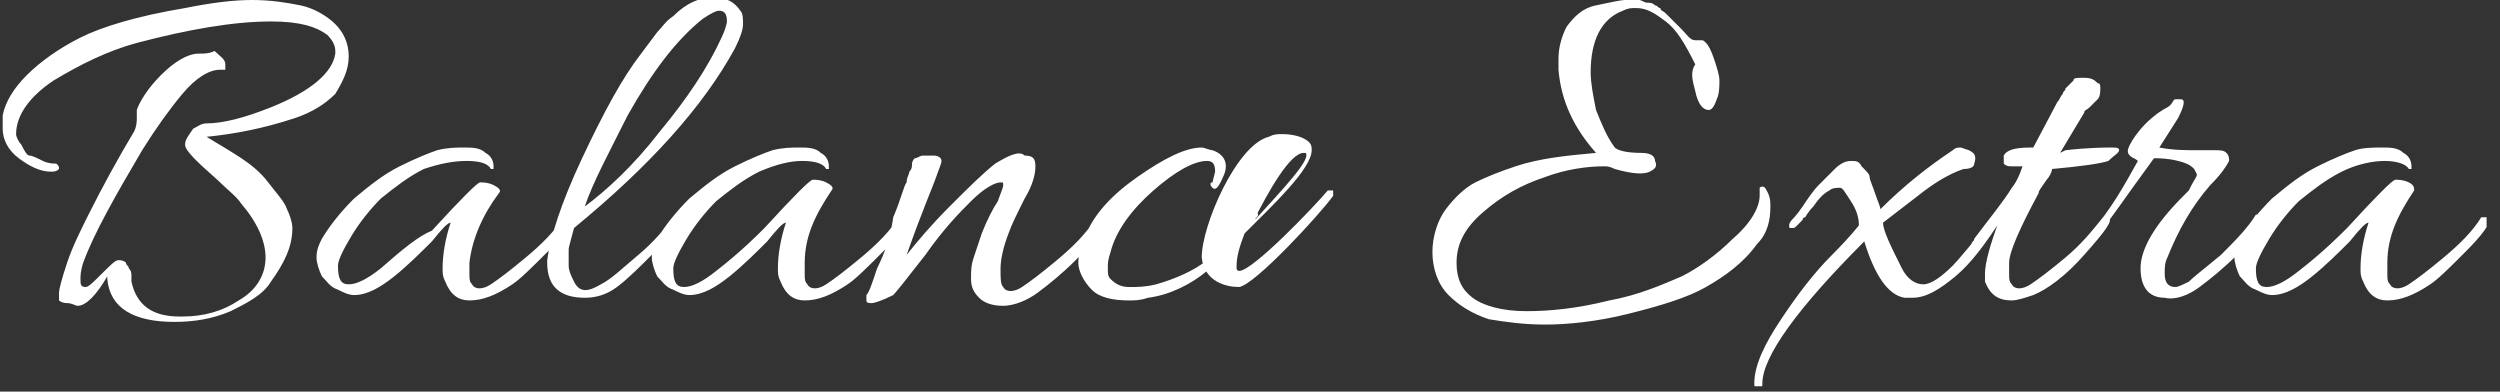 <?xml version="1.0" encoding="utf-8"?>
<!-- Generator: Adobe Illustrator 22.1.0, SVG Export Plug-In . SVG Version: 6.00 Build 0)  -->
<svg version="1.1" id="Layer_1" xmlns="http://www.w3.org/2000/svg" xmlns:xlink="http://www.w3.org/1999/xlink" x="0px" y="0px"
	 viewBox="0 0 93.2 14.6" style="enable-background:new 0 0 93.2 14.6;" xml:space="preserve">
<rect x="0" y="0" width="93.2" height="14.6" fill="#333333" stroke="none"/>
<style type="text/css">
	.Drop_x0020_Shadow{fill:none;}
	.Round_x0020_Corners_x0020_2_x0020_pt{fill:#FFFFFF;stroke:#1A171B;stroke-miterlimit:10;}
	.Live_x0020_Reflect_x0020_X{fill:none;}
	.Bevel_x0020_Soft{fill:url(#SVGID_1_);}
	.Dusk{fill:#FFFFFF;}
	.Foliage_GS{fill:#FFDD00;}
	.Pompadour_GS{fill-rule:evenodd;clip-rule:evenodd;fill:#53AEDD;}
	.st0{clip-path:url(#SVGID_3_);fill:#FFFFFF;}
</style>
<linearGradient id="SVGID_1_" gradientUnits="userSpaceOnUse" x1="0" y1="0" x2="0.707" y2="0.707">
	<stop  offset="0" style="stop-color:#E7E6E9"/>
	<stop  offset="0.173" style="stop-color:#E3E2E5"/>
	<stop  offset="0.351" style="stop-color:#D7D6D9"/>
	<stop  offset="0.531" style="stop-color:#C2C3C4"/>
	<stop  offset="0.712" style="stop-color:#A6A7A7"/>
	<stop  offset="0.892" style="stop-color:#818483"/>
	<stop  offset="1" style="stop-color:#686C69"/>
</linearGradient>
<g>
	<defs>
		<rect id="SVGID_2_" x="0.1" y="0" width="92.6" height="14.4"/>
	</defs>
	<clipPath id="SVGID_3_">
		<use xlink:href="#SVGID_2_"  style="overflow:visible;"/>
	</clipPath>
	<path class="st0" d="M86.2,10.3c0.5-0.4,1-0.9,1.4-1.3c0.4-0.5,0.6-0.7,0.7-0.7c-0.2,0.6-0.3,1.2-0.3,1.7c0,0.2,0,0.3,0.1,0.5
		c0.2,0.5,0.5,0.7,0.9,0.7c0.5,0,1-0.2,1.6-0.6c0.3-0.2,0.7-0.6,1.3-1.2c0.6-0.6,0.9-1,0.9-1.2c0,0,0-0.1-0.1-0.1
		c-0.1,0-0.1,0-0.2,0c-0.3,0.5-0.8,1-1.4,1.5c-0.6,0.5-1,0.8-1.3,1c-0.3,0.2-0.6,0.2-0.7,0c-0.1-0.1-0.1-0.2-0.1-0.4
		c0-0.2,0-0.3,0-0.4C89,8.8,89.4,8,90,7.1C90,7,90,6.9,89.8,6.8c-0.2-0.1-0.4-0.1-0.5-0.1c-0.1,0-0.7,0.6-1.8,1.8
		c-0.3,0.3-0.9,0.9-1.8,1.6c-0.5,0.4-0.9,0.6-1.2,0.6c-0.3,0-0.4-0.2-0.4-0.7c0-0.2,0.2-0.6,0.5-1.1c0.3-0.5,0.7-1,1.1-1.4
		c0.5-0.4,1-0.8,1.6-1.1C87.9,6.1,88.5,6,88.9,6s0.8,0.1,0.9,0.3c0,0,0.1,0,0.1,0c0,0,0,0,0-0.1c0-0.2-0.1-0.4-0.3-0.5
		c-0.2-0.2-0.5-0.2-0.8-0.2c-0.3,0-0.7,0-1,0.1c-0.3,0.1-0.8,0.3-1.4,0.6c-0.6,0.3-1.1,0.7-1.7,1.2c-0.5,0.5-0.9,1-1.2,1.5
		c-0.1,0.2-0.2,0.4-0.2,0.7c0,0.2,0.1,0.5,0.2,0.7c0.2,0.2,0.3,0.4,0.6,0.5c0.2,0.1,0.4,0.2,0.6,0.2C85.2,11,85.7,10.7,86.2,10.3
		 M82,10.7c0.4-0.3,0.9-0.7,1.4-1.2c0.5-0.5,0.8-0.9,1-1.3c0,0,0-0.1,0-0.1s0-0.1-0.1-0.1c-0.1,0-0.1,0-0.2,0
		c-0.3,0.5-0.8,1-1.3,1.5c-0.6,0.5-1,0.8-1.2,1c-0.2,0.1-0.4,0.2-0.5,0.2c-0.3,0-0.4-0.2-0.4-0.5c0-0.2,0-0.4,0.1-0.6
		c0.4-1,0.9-1.9,1.6-2.7C82.8,6.5,83,6.2,83.1,6c0-0.1,0-0.2-0.1-0.3c-0.1-0.1-0.2-0.1-0.5-0.1l-0.6,0c-0.4,0-0.9,0-1.4-0.1l0.7-1.1
		c0.2-0.4,0.3-0.7,0.1-0.7c-0.1,0-0.1,0-0.2,0S81,3.9,80.8,4c-0.2,0.1-0.5,0.3-0.8,0.6c-0.3,0.3-0.5,0.6-0.6,0.8
		c-0.1,0.2-0.1,0.3,0,0.4s0.2,0.1,0.3,0.2c-0.5,0.9-1,1.8-1.7,2.6C78,8.6,78,8.7,78,8.7c0,0,0,0.1,0.1,0.1c0.1,0,0.2-0.1,0.3-0.3
		c0.2-0.2,0.8-1.1,1.9-2.6c0.2,0,0.5,0,0.9,0.1c0.4,0.1,0.5,0.2,0.6,0.3l0.1,0.2c0,0.1-0.1,0.2-0.2,0.4l-0.1,0.2
		c0,0-0.1,0.1-0.2,0.2c-1.1,1.1-1.6,2-1.6,2.7c0,0.7,0.3,1.1,0.9,1.1C81.1,11.2,81.6,11,82,10.7 M76.8,5.7l0.9-1.5
		c0-0.1,0.1-0.1,0.2-0.2c0.1-0.1,0.2-0.2,0.3-0.3c0.1-0.1,0.1-0.3,0.1-0.4s0-0.2-0.1-0.2c-0.1-0.1-0.2-0.2-0.5-0.2s-0.4,0-0.4,0.1
		c0,0,0,0-0.1,0.1c0,0-0.1,0.1-0.1,0.1S77,3.3,77,3.3c0,0.1-0.1,0.1-0.1,0.2c-0.1,0.1-0.1,0.2-0.2,0.3l-0.9,1.7c0,0-0.1,0-0.1,0
		c-0.6,0-0.9,0.1-1,0.3c0,0.1,0,0.2,0,0.3c0.1,0.1,0.2,0.1,0.3,0.1c0.1,0,0.3,0,0.4,0C75.2,6.8,75,7,75,7c-0.3,0.5-0.8,1.1-1.4,1.9
		c0,0.1-0.1,0.1-0.1,0.2c0,0,0,0.1,0,0.1c0.1,0.1,0.1,0.1,0.3,0c0.4-0.5,0.6-0.8,0.7-0.9C74.2,9.1,74,9.8,74,10.2c0,0.1,0,0.2,0,0.3
		c0.2,0.5,0.5,0.7,1,0.7c0.2,0,0.5-0.1,0.8-0.2c0.5-0.2,1.2-0.7,1.9-1.5c0.8-0.9,1.1-1.3,0.9-1.4c-0.1,0-0.1,0-0.2,0
		c-0.4,0.5-0.8,1-1.4,1.5c-0.6,0.5-1,0.8-1.3,1c-0.3,0.2-0.6,0.2-0.7,0c-0.1-0.1-0.1-0.2-0.1-0.4c0-0.2,0-0.3,0-0.4
		c0-0.4,0.4-1.3,1.1-2.6c0-0.1,0.1-0.2,0.3-0.5c0.1-0.1,0.2-0.3,0.2-0.4c1.1-0.1,1.8-0.2,2.1-0.3C78.8,5.8,79,5.7,79,5.6
		c0-0.1-0.1-0.1-0.3-0.1c-0.2,0-0.8,0-1.7,0.1L76.8,5.7z M73.4,5.6l-0.3-0.1c-0.1,0-0.2,0-0.3,0.1c-0.9,0.6-1.8,1.3-2.7,2.2
		c0-0.1-0.1-0.3-0.2-0.6s-0.2-0.5-0.2-0.6c0-0.1-0.1-0.2-0.3-0.4C69.3,6,69.2,6,69,6s-0.4,0.1-0.6,0.3c-0.2,0.2-0.4,0.4-0.6,0.6
		c-0.2,0.2-0.4,0.5-0.6,0.8C67,8,66.8,8.2,66.8,8.2s-0.1,0.1-0.1,0.2c0,0.1,0,0.1,0.1,0.1c0.1,0,0.1,0,0.2-0.1
		c0.1-0.1,0.1-0.1,0.2-0.2c0-0.1,0.1-0.1,0.1-0.1s0.1-0.2,0.3-0.4c0.2-0.3,0.4-0.5,0.6-0.6C68.3,7,68.5,7,68.6,7
		c0.1,0,0.2,0.2,0.4,0.5c0.2,0.3,0.3,0.6,0.3,0.9c0,0-0.3,0.4-1,1.1S67,11,66.4,11.9c-0.6,0.9-1,1.7-1,2.4c0,0.1,0,0.1,0.1,0.2
		l0.1,0c0.1,0,0.1-0.1,0.1-0.2c0-1,1.3-2.8,3.8-5.3c0.4,1.3,0.9,2,1.5,2.1c0.1,0,0.2,0,0.3,0c0.5,0,1-0.3,1.6-0.8
		c0.6-0.5,1.1-1.2,1.7-2.1c0,0,0-0.1,0-0.1s0-0.1-0.1-0.1c-0.1,0-0.1,0-0.2,0.1c-0.8,1-1.3,1.6-1.5,1.8c-0.4,0.4-0.8,0.7-1.1,0.7
		s-0.6-0.2-0.8-0.6c-0.4-0.8-0.7-1.4-0.7-1.7l1.3-1c0.5-0.4,1.1-0.8,1.7-1c0.3,0,0.4-0.1,0.4-0.2C73.7,5.8,73.6,5.7,73.4,5.6
		 M63.2,1.5c-0.2,0-0.3-0.2-0.5-0.4c0,0-0.1-0.1-0.2-0.2c-0.1-0.1-0.2-0.2-0.2-0.2c0,0-0.1-0.1-0.2-0.2s-0.2-0.1-0.2-0.2
		c-0.1,0-0.1-0.1-0.2-0.1c-0.1-0.1-0.2-0.1-0.3-0.1c-0.1,0-0.2-0.1-0.3-0.1c-0.1,0-0.3,0-0.5,0c-0.2,0-0.6,0.1-1.1,0.2
		s-0.8,0.4-1.1,0.8c-0.2,0.4-0.3,0.8-0.3,1.2c0,0.1,0,0.2,0,0.4c0.1,1.2,0.6,2.2,1.4,3.1c-1.1,0.1-2.1,0.2-3,0.5
		c-0.6,0.2-1.1,0.4-1.5,0.6c-0.4,0.2-0.8,0.6-1.1,1c-0.3,0.4-0.5,1-0.5,1.6s0.2,1.2,0.6,1.6c0.4,0.4,0.9,0.7,1.5,0.9
		c0.6,0.1,1.3,0.2,2.1,0.2s1.9-0.1,3.1-0.4c1.2-0.3,2.2-0.6,2.9-1c0.7-0.4,1.4-0.9,1.9-1.6C65.9,8.7,66,8.2,66,7.7
		C66,7.5,66,7.3,65.8,7c0,0-0.1-0.1-0.2,0c0,0,0,0,0,0.1c0,0,0,0.1,0,0.2c0,0.4-0.3,1-1,1.6c-0.6,0.6-1.3,1.1-1.9,1.4
		c-0.7,0.3-1.6,0.7-2.7,0.9c-1.2,0.3-2.2,0.4-3.1,0.4c-0.9,0-1.6-0.2-2-0.5c-0.4-0.3-0.6-0.7-0.6-1.3c0-0.7,0.3-1.3,1-1.9
		c0.7-0.6,1.4-1,2.3-1.3c0.8-0.3,1.6-0.4,2.2-0.4c0.1,0,0.2,0,0.4,0.1c0.7,0.2,1.1,0.2,1.3,0.1c0.2-0.1,0.3-0.2,0.2-0.4
		c0-0.2-0.2-0.3-0.5-0.3c-0.6,0-0.9-0.1-1-0.2c-0.3-0.4-0.5-0.9-0.7-1.4c-0.1-0.5-0.2-1-0.2-1.4c0-1.2,0.4-2,1.2-2.3
		c0.2-0.1,0.3-0.1,0.5-0.1c0.4,0,0.7,0.2,1.1,0.5c0.4,0.3,0.7,0.8,1.1,1.6C63,2.7,63.1,3,63.2,3.4c0.1,0.5,0.3,0.7,0.5,0.7
		c0.1,0,0.2-0.1,0.3-0.4c0.1-0.2,0.1-0.5,0.1-0.7c0-0.2-0.1-0.5-0.2-0.8c-0.1-0.3-0.2-0.5-0.3-0.6c-0.1-0.1-0.1-0.1-0.2-0.1
		C63.2,1.5,63.2,1.5,63.2,1.5 M48.6,5.7c0.1,0,0.1,0,0.1,0.1c0,0.4-1.5,1.9-2,2.5C47.3,7.1,48.1,5.7,48.6,5.7L48.6,5.7z M46.2,10.7
		c0.6-0.1,3-2.7,3.5-3.4c0,0,0,0,0-0.1s0-0.1,0-0.1c0,0,0,0-0.1,0c0,0-0.1,0-0.1,0c-0.5,0.6-2.8,3-3.3,3c0,0-0.1,0-0.1-0.1
		c0,0,0-0.1,0-0.1c0-0.3,0.1-0.7,0.3-1.2c1-1,2.5-2.4,2.5-3.1c0-0.1,0-0.2-0.1-0.3c-0.2-0.2-0.6-0.3-1-0.3c-0.2,0-0.3,0-0.5,0.1
		c-1.2,0.3-2.5,3.3-2.5,4.5v0C44.9,10.5,45.7,10.7,46.2,10.7L46.2,10.7z M45.2,7c0.1,0.1,0.2,0,0.3-0.2c0.1-0.2,0.2-0.4,0.2-0.6
		c0-0.3-0.2-0.5-0.5-0.6c-0.1,0-0.3-0.1-0.4-0.1c-0.6,0-1.4,0.4-2.4,1.1c-1,0.7-1.6,1.4-1.9,2.1c-0.2,0.4-0.3,0.8-0.3,1.1
		s0.2,0.7,0.5,1c0.3,0.3,0.8,0.4,1.4,0.4c0.2,0,0.4,0,0.7-0.1c0.8-0.1,1.6-0.5,2.2-1c0.6-0.5,1.2-1.1,1.8-1.9c0-0.1,0.1-0.1,0.1-0.2
		c0,0,0-0.1-0.1-0.1c-0.1,0-0.1,0-0.2,0.1c-0.6,0.7-1.1,1.3-1.6,1.7c-0.5,0.4-1.2,0.7-1.9,0.9c-0.4,0.1-0.7,0.1-1,0.1
		c-0.3,0-0.5-0.1-0.7-0.3c-0.1-0.1-0.1-0.2-0.1-0.4c0-0.2,0-0.3,0.1-0.6c0.2-0.8,0.8-1.6,1.6-2.3C43.8,6.4,44.5,6,45,6
		c0.2,0,0.3,0.1,0.3,0.4l-0.1,0.4C45.1,6.8,45.1,6.9,45.2,7 M37.1,6.1c-0.5,0.4-1,0.9-1.7,1.6c-0.7,0.7-1.2,1.3-1.6,1.8
		c0.6-1.7,1-2.6,1.1-2.9c0.1-0.3,0.2-0.5,0.2-0.6c0-0.1-0.1-0.2-0.3-0.2c-0.2,0-0.3,0-0.4,0c-0.1,0-0.2,0.1-0.3,0.1
		c-0.1,0.1-0.1,0.2-0.1,0.2c0,0.1,0,0.2-0.1,0.3c0,0.1-0.1,0.2-0.1,0.4c-0.1,0.1-0.2,0.6-0.5,1.3C33.2,8.8,33,9.4,32.7,10
		c-0.2,0.6-0.3,0.9-0.4,1c0,0.1,0,0.1,0,0.2s0.1,0.1,0.2,0.1s0.4-0.1,0.8-0.3c0.1-0.1,0.5-0.6,1.2-1.5c0.7-1,1.3-1.6,1.7-2
		c0.5-0.5,0.9-0.7,1.1-0.7c0.1,0,0.1,0,0.1,0.1s-0.1,0.3-0.2,0.6c-0.2,0.3-0.4,0.7-0.6,1.2c-0.1,0.3-0.2,0.6-0.3,0.9
		s-0.1,0.5-0.1,0.8c0,0.3,0.1,0.5,0.3,0.7c0.2,0.2,0.5,0.3,0.9,0.3c0.4,0,0.9-0.2,1.3-0.5c0.4-0.3,0.9-0.7,1.4-1.2
		c0.5-0.5,0.8-0.9,1-1.3c0,0,0-0.1,0-0.1s0-0.1-0.1-0.1c-0.1,0-0.1,0-0.2,0c-0.3,0.5-0.8,1-1.4,1.5s-1,0.8-1.3,1
		c-0.3,0.2-0.6,0.2-0.7,0c-0.1-0.1-0.1-0.3-0.1-0.7c0-0.3,0.1-0.8,0.3-1.3c0.1-0.3,0.3-0.7,0.6-1.3c0.3-0.5,0.4-0.9,0.4-1.2
		c0-0.3-0.1-0.4-0.4-0.4C38,5.6,37.6,5.8,37.1,6.1 M27.2,10.3c0.5-0.4,1-0.9,1.4-1.3c0.4-0.5,0.6-0.7,0.7-0.7C29.1,8.9,29,9.5,29,10
		c0,0.2,0,0.3,0.1,0.5c0.2,0.5,0.5,0.7,0.9,0.7c0.5,0,1-0.2,1.6-0.6c0.3-0.2,0.7-0.6,1.3-1.2c0.6-0.6,0.9-1,0.9-1.2
		c0,0,0-0.1-0.1-0.1s-0.1,0-0.2,0c-0.3,0.5-0.8,1-1.4,1.5c-0.6,0.5-1,0.8-1.3,1c-0.3,0.2-0.6,0.2-0.7,0c-0.1-0.1-0.1-0.2-0.1-0.4
		c0-0.2,0-0.3,0-0.4C30,8.8,30.4,8,31,7.1c0.1-0.1,0-0.2-0.2-0.3c-0.2-0.1-0.4-0.1-0.5-0.1c-0.1,0-0.7,0.6-1.8,1.8
		c-0.3,0.3-0.9,0.9-1.8,1.6c-0.5,0.4-0.9,0.6-1.2,0.6c-0.3,0-0.4-0.2-0.4-0.7c0-0.2,0.2-0.6,0.5-1.1c0.3-0.5,0.7-1,1.1-1.4
		c0.5-0.4,1-0.8,1.6-1.1C29,6.1,29.5,6,29.9,6c0.5,0,0.8,0.1,0.9,0.3c0,0,0.1,0,0.1,0c0,0,0,0,0-0.1c0-0.2-0.1-0.4-0.3-0.5
		c-0.2-0.2-0.5-0.2-0.8-0.2s-0.6,0-1,0.1c-0.3,0.1-0.8,0.3-1.4,0.6c-0.6,0.3-1.1,0.7-1.7,1.2c-0.5,0.5-0.9,1-1.2,1.5
		c-0.1,0.2-0.2,0.4-0.2,0.7c0,0.2,0.1,0.5,0.2,0.7c0.2,0.2,0.3,0.4,0.6,0.5c0.2,0.1,0.4,0.2,0.6,0.2C26.2,11,26.7,10.7,27.2,10.3
		 M27.4,1.8c0.2-0.4,0.3-0.7,0.3-0.9s0-0.4-0.1-0.5c-0.2-0.3-0.5-0.5-1-0.5c-0.5,0-1,0.2-1.5,0.7c-0.3,0.2-0.4,0.4-0.6,0.6L23.9,2
		c-0.7,0.9-1.4,2.2-2.2,3.9s-1.2,3-1.3,3.8v0.1c0,0.9,0.5,1.3,1.4,1.3c0.4,0,0.8-0.1,1.2-0.4c0.4-0.3,0.8-0.7,1.3-1.2
		c0.5-0.5,0.8-0.9,1-1.3c0-0.2,0-0.2-0.1-0.2c0,0-0.1,0-0.1,0.1c-0.3,0.4-0.7,0.9-1.3,1.4c-0.6,0.5-1,0.9-1.4,1.1
		c-0.5,0.3-0.8,0.3-1-0.1c-0.1-0.2-0.2-0.4-0.2-0.6s0-0.4,0-0.6c0-0.1,0.1-0.4,0.2-0.8C24.2,6.2,26.2,4,27.4,1.8 M24.6,4.9
		c-1,1.3-2,2.2-2.8,2.8c0.3-0.9,0.9-2,1.6-3.4c0.9-1.6,1.8-2.8,2.8-3.6c0.3-0.2,0.5-0.3,0.6-0.3c0.2,0,0.3,0.1,0.3,0.4
		c0,0.1-0.1,0.4-0.2,0.6C26.4,2.5,25.6,3.7,24.6,4.9 M14.7,10.3c0.5-0.4,1-0.9,1.4-1.3c0.4-0.5,0.6-0.7,0.7-0.7
		c-0.2,0.6-0.3,1.2-0.3,1.7c0,0.2,0,0.3,0.1,0.5c0.2,0.5,0.5,0.7,0.9,0.7c0.5,0,1-0.2,1.6-0.6c0.3-0.2,0.7-0.6,1.3-1.2
		c0.6-0.6,0.9-1,0.9-1.2c0,0,0-0.1-0.1-0.1s-0.1,0-0.2,0c-0.3,0.5-0.8,1-1.4,1.5c-0.6,0.5-1,0.8-1.3,1c-0.3,0.2-0.6,0.2-0.7,0
		c-0.1-0.1-0.1-0.2-0.1-0.4c0-0.2,0-0.3,0-0.4c0.1-0.9,0.5-1.8,1.1-2.6c0.1-0.1,0-0.2-0.2-0.3c-0.2-0.1-0.4-0.1-0.5-0.1
		c-0.1,0-0.7,0.6-1.8,1.8C15.6,8.8,15,9.3,14.2,10c-0.5,0.4-0.9,0.6-1.2,0.6c-0.3,0-0.4-0.2-0.4-0.7c0-0.2,0.2-0.6,0.5-1.1
		c0.3-0.5,0.7-1,1.1-1.4c0.5-0.4,1-0.8,1.6-1.1C16.4,6.1,16.9,6,17.4,6s0.8,0.1,0.9,0.3c0,0,0.1,0,0.1,0c0,0,0,0,0-0.1
		c0-0.2-0.1-0.4-0.3-0.5c-0.2-0.2-0.5-0.2-0.8-0.2c-0.3,0-0.6,0-1,0.1c-0.3,0.1-0.8,0.3-1.4,0.6c-0.6,0.3-1.1,0.7-1.7,1.2
		c-0.5,0.5-0.9,1-1.2,1.5c-0.1,0.2-0.2,0.4-0.2,0.7c0,0.2,0.1,0.5,0.2,0.7c0.2,0.2,0.3,0.4,0.6,0.5c0.2,0.1,0.4,0.2,0.6,0.2
		C13.7,11,14.2,10.7,14.7,10.3 M0.1,4.8c0,0.4,0.2,0.8,0.6,1.1s0.8,0.5,1.2,0.5c0.1,0,0.2,0,0.3-0.1c0-0.1,0-0.1-0.1-0.2
		C2,6.1,1.8,6.1,1.6,6C1.4,5.9,1.2,5.8,1.1,5.8S0.9,5.6,0.8,5.4C0.7,5.3,0.6,5.1,0.6,5c0-0.7,0.5-1.4,1.4-2C3,2.4,4,1.9,5.1,1.6
		c1.9-0.5,3.6-0.8,5-0.8c1.1,0,1.7,0.2,2.1,0.5c0.2,0.2,0.3,0.4,0.3,0.6v0.1c-0.1,0.7-0.9,1.4-2.4,2c-1,0.4-1.8,0.6-2.4,0.6
		c-0.2,0-0.3,0.1-0.5,0.2C7,5.1,6.9,5.2,6.9,5.4c0,0.2,0.4,0.6,1.2,1.3C8.5,7.1,8.8,7.3,9,7.6c0.6,0.7,0.9,1.4,0.9,2
		c0,0.6-0.3,1.2-1,1.6c-0.6,0.4-1.3,0.6-2.1,0.6H6.7c-1,0-1.6-0.4-1.8-1.3c0,0,0-0.1,0-0.2c0-0.1,0-0.2-0.1-0.3
		c0-0.1-0.1-0.1-0.1-0.2C4.6,9.7,4.5,9.7,4.4,9.7c-0.1,0-0.3,0.2-0.6,0.5c-0.3,0.3-0.5,0.5-0.6,0.5c-0.2,0-0.2-0.1-0.2-0.3
		c0-0.1,0-0.3,0.1-0.6c0.4-1.1,1.2-2.5,2.2-4.2c0.5-0.8,1-1.5,1.5-2.1s1-0.9,1.4-0.9c0,0,0,0,0.1,0c0.1,0,0.1,0,0.1,0
		c0,0,0-0.1,0-0.2c0-0.2-0.2-0.3-0.4-0.5C7.8,2,7.6,2,7.4,2C7,2,6.5,2.3,6,2.8c-0.5,0.5-0.8,1-0.9,1.3c0,0.1,0,0.1,0,0.3
		c0,0.1,0,0.3-0.1,0.5C4.4,5.9,3.8,7,3.3,8C3,8.6,2.7,9.2,2.5,9.8c-0.2,0.6-0.3,1-0.3,1.1s0,0.3,0,0.3s0.1,0.1,0.3,0.1
		c0.2,0,0.3,0.1,0.4,0.1c0.3,0,0.7-0.4,1.1-1.1c0,0,0,0.1,0,0.1c0.1,1.1,1,1.6,2.5,1.6c0.7,0,1.4-0.1,2.1-0.4
		c0.6-0.3,1.2-0.6,1.5-1.1c0.5-0.7,0.8-1.3,0.8-2c0-0.2-0.1-0.5-0.2-0.7c-0.1-0.3-0.4-0.6-0.7-1S9.3,6.1,9,5.9S8.2,5.4,7.7,5.1
		C8.7,5,9.8,4.8,11,4.4c0.6-0.2,1.1-0.5,1.5-0.9C12.8,3,13,2.6,13,2.1s-0.2-0.9-0.5-1.2c-0.3-0.3-0.8-0.6-1.3-0.7S10.1,0,9.4,0
		S7.9,0.1,6.9,0.3C5.1,0.6,3.8,1,3,1.4c-0.8,0.4-1.5,0.9-2,1.4s-0.8,1-0.9,1.5l0,0.3C0.1,4.7,0.1,4.7,0.1,4.8"/>
</g>
</svg>
